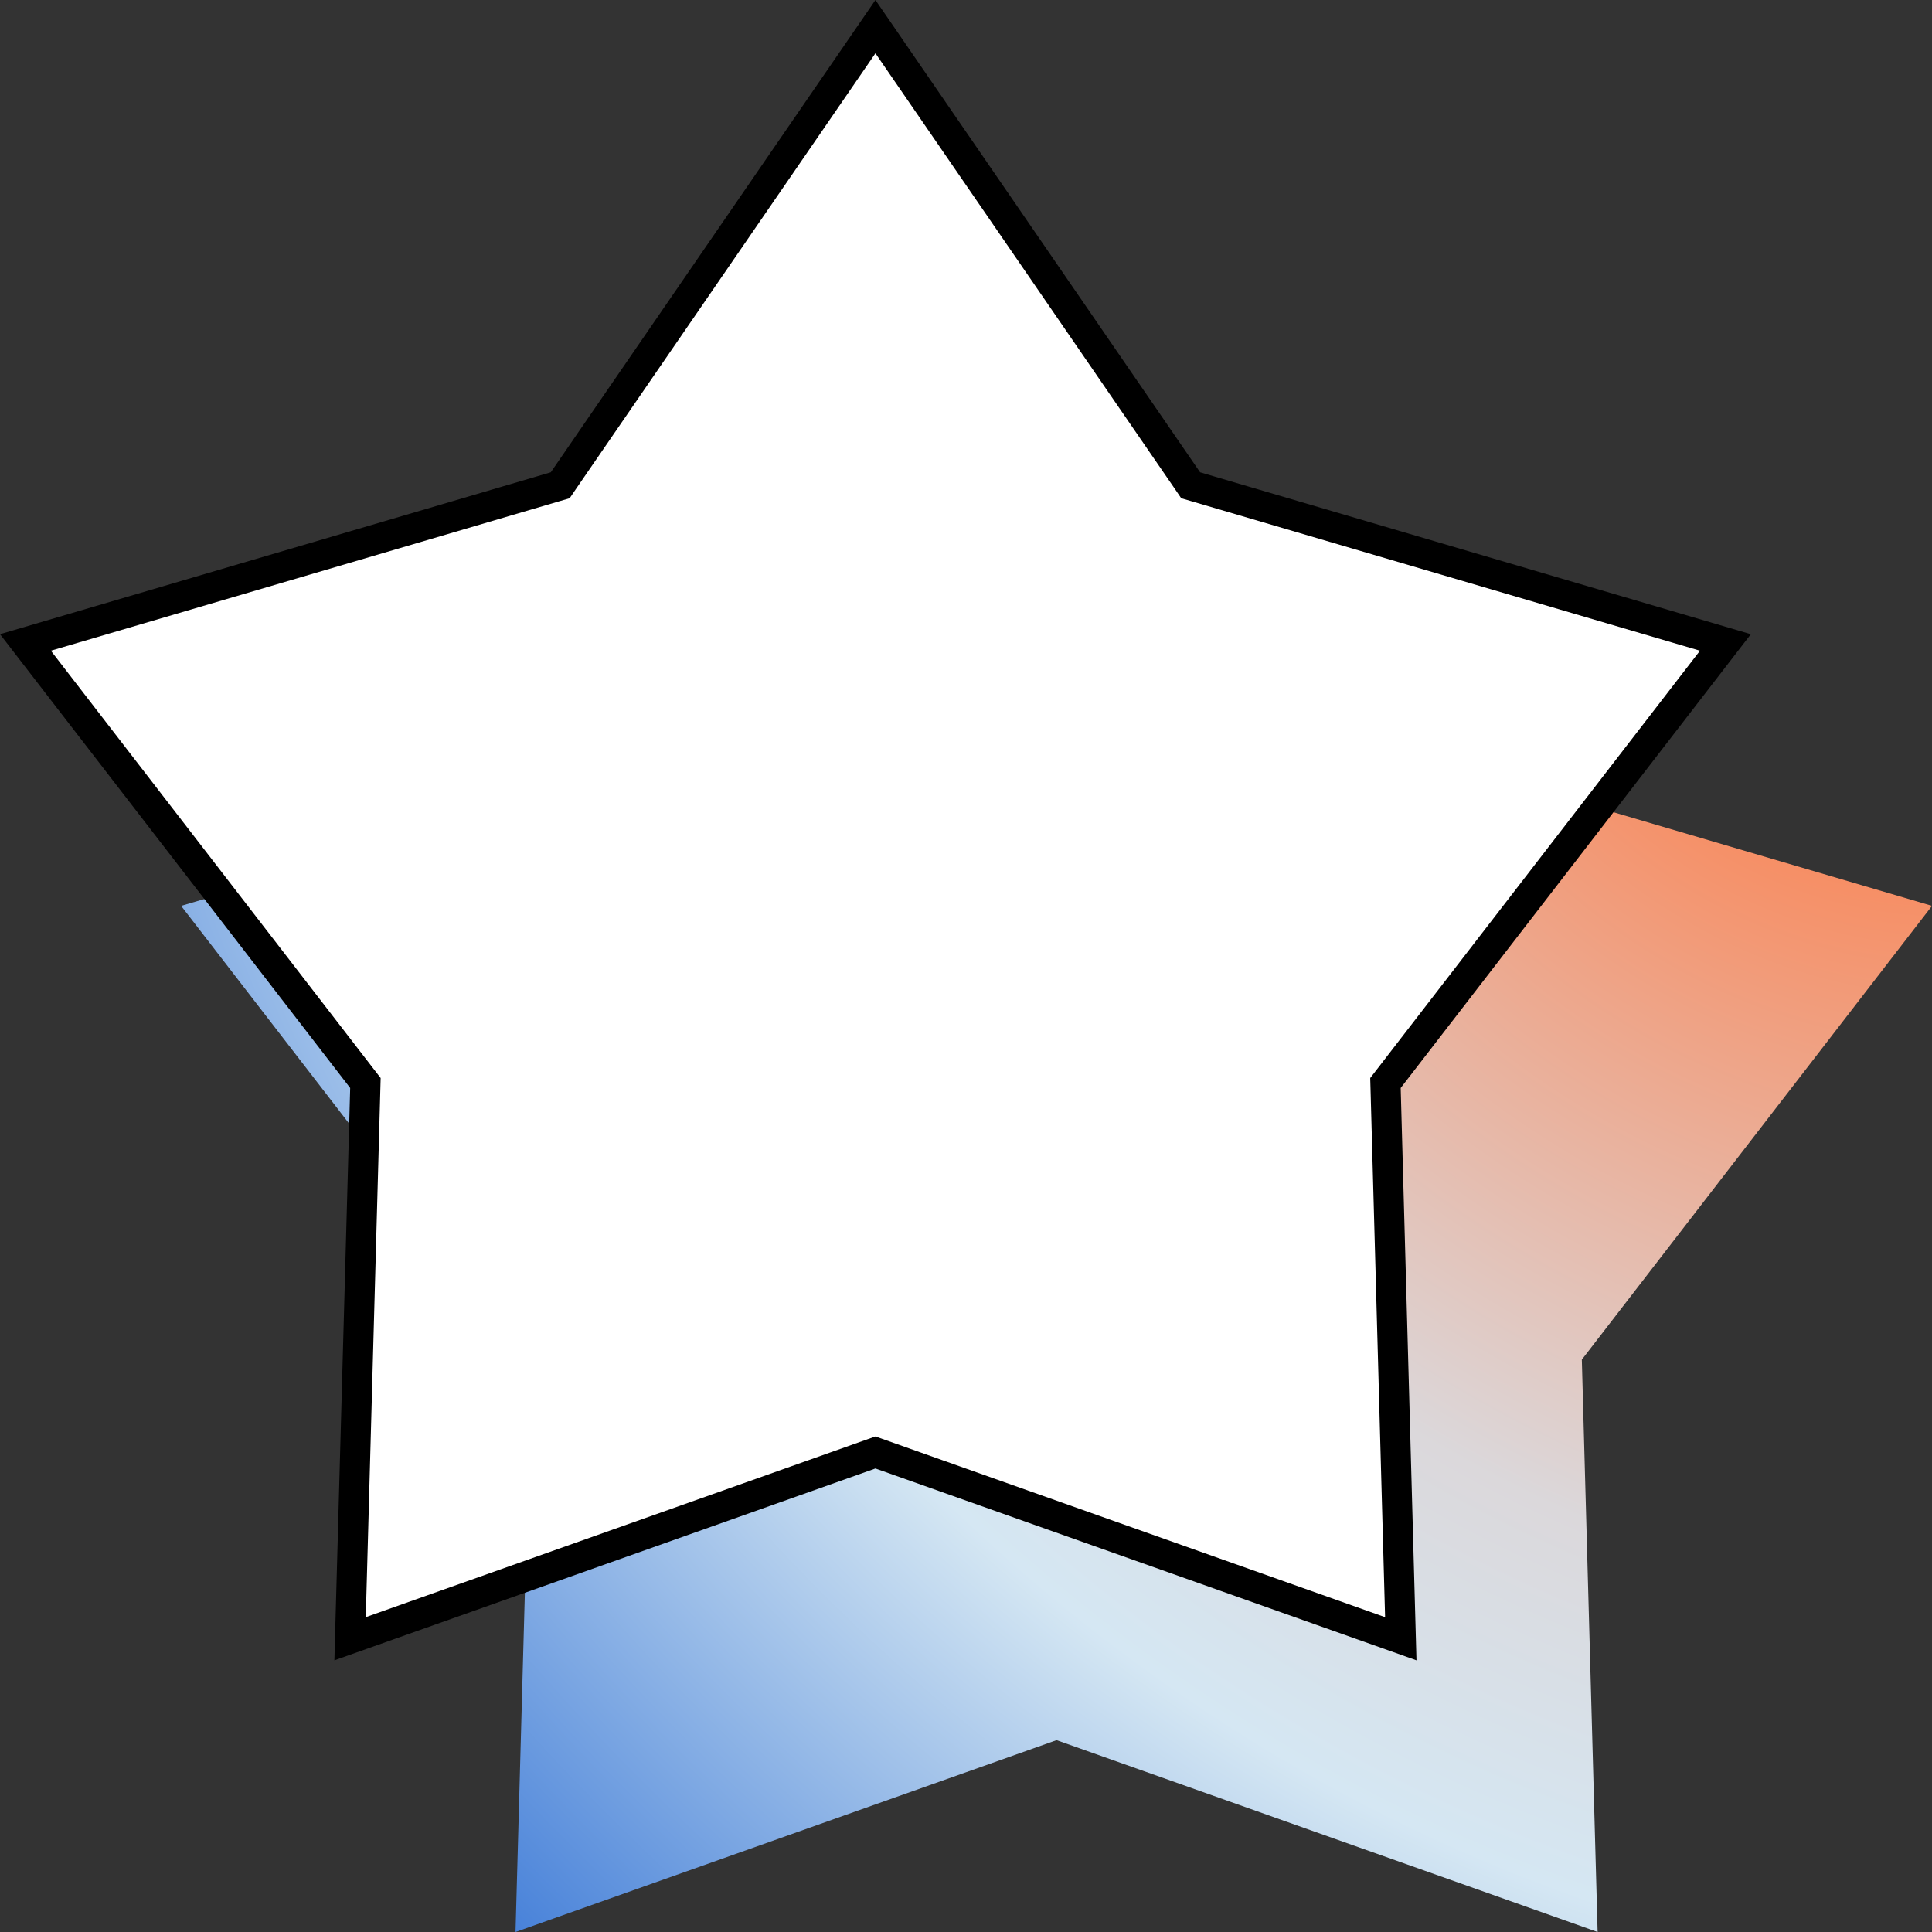 <svg width="64" height="64" viewBox="0 0 64 64" fill="none" xmlns="http://www.w3.org/2000/svg">
<rect x="0" y="0" width="64" height="64" fill="#333333" stroke="none"/>
<g clip-path="url(#clip0_7094_14459)">
<path d="M35 9L45.754 24.645L64 30.008L52.4 45.04L52.923 64L35 57.645L17.077 64L17.6 45.04L6 30.008L24.246 24.645L35 9Z" fill="url(#paint0_radial_7094_14459)"/>
<path d="M29 0.883L39.342 15.928L39.442 16.075L39.613 16.125L57.157 21.282L46.004 35.735L45.895 35.876L45.9 36.054L46.403 54.285L29.167 48.174L29 48.115L28.833 48.174L11.597 54.285L12.1 36.054L12.105 35.876L11.996 35.735L0.843 21.282L18.387 16.125L18.558 16.075L18.658 15.928L29 0.883Z" fill="white" stroke="black"/>
</g>
<defs>
<radialGradient id="paint0_radial_7094_14459" cx="0" cy="0" r="1" gradientUnits="userSpaceOnUse" gradientTransform="translate(61.825 15.875) rotate(140.008) scale(75.705 86.286)">
<stop offset="0.064" stop-color="#FF773F"/>
<stop offset="0.45" stop-color="#DBD8DB"/>
<stop offset="0.598" stop-color="#D5E7F3"/>
<stop offset="1" stop-color="#004ECC"/>
</radialGradient>
<clipPath id="clip0_7094_14459">
<rect width="64" height="64" fill="white"/>
</clipPath>
</defs>
</svg>
